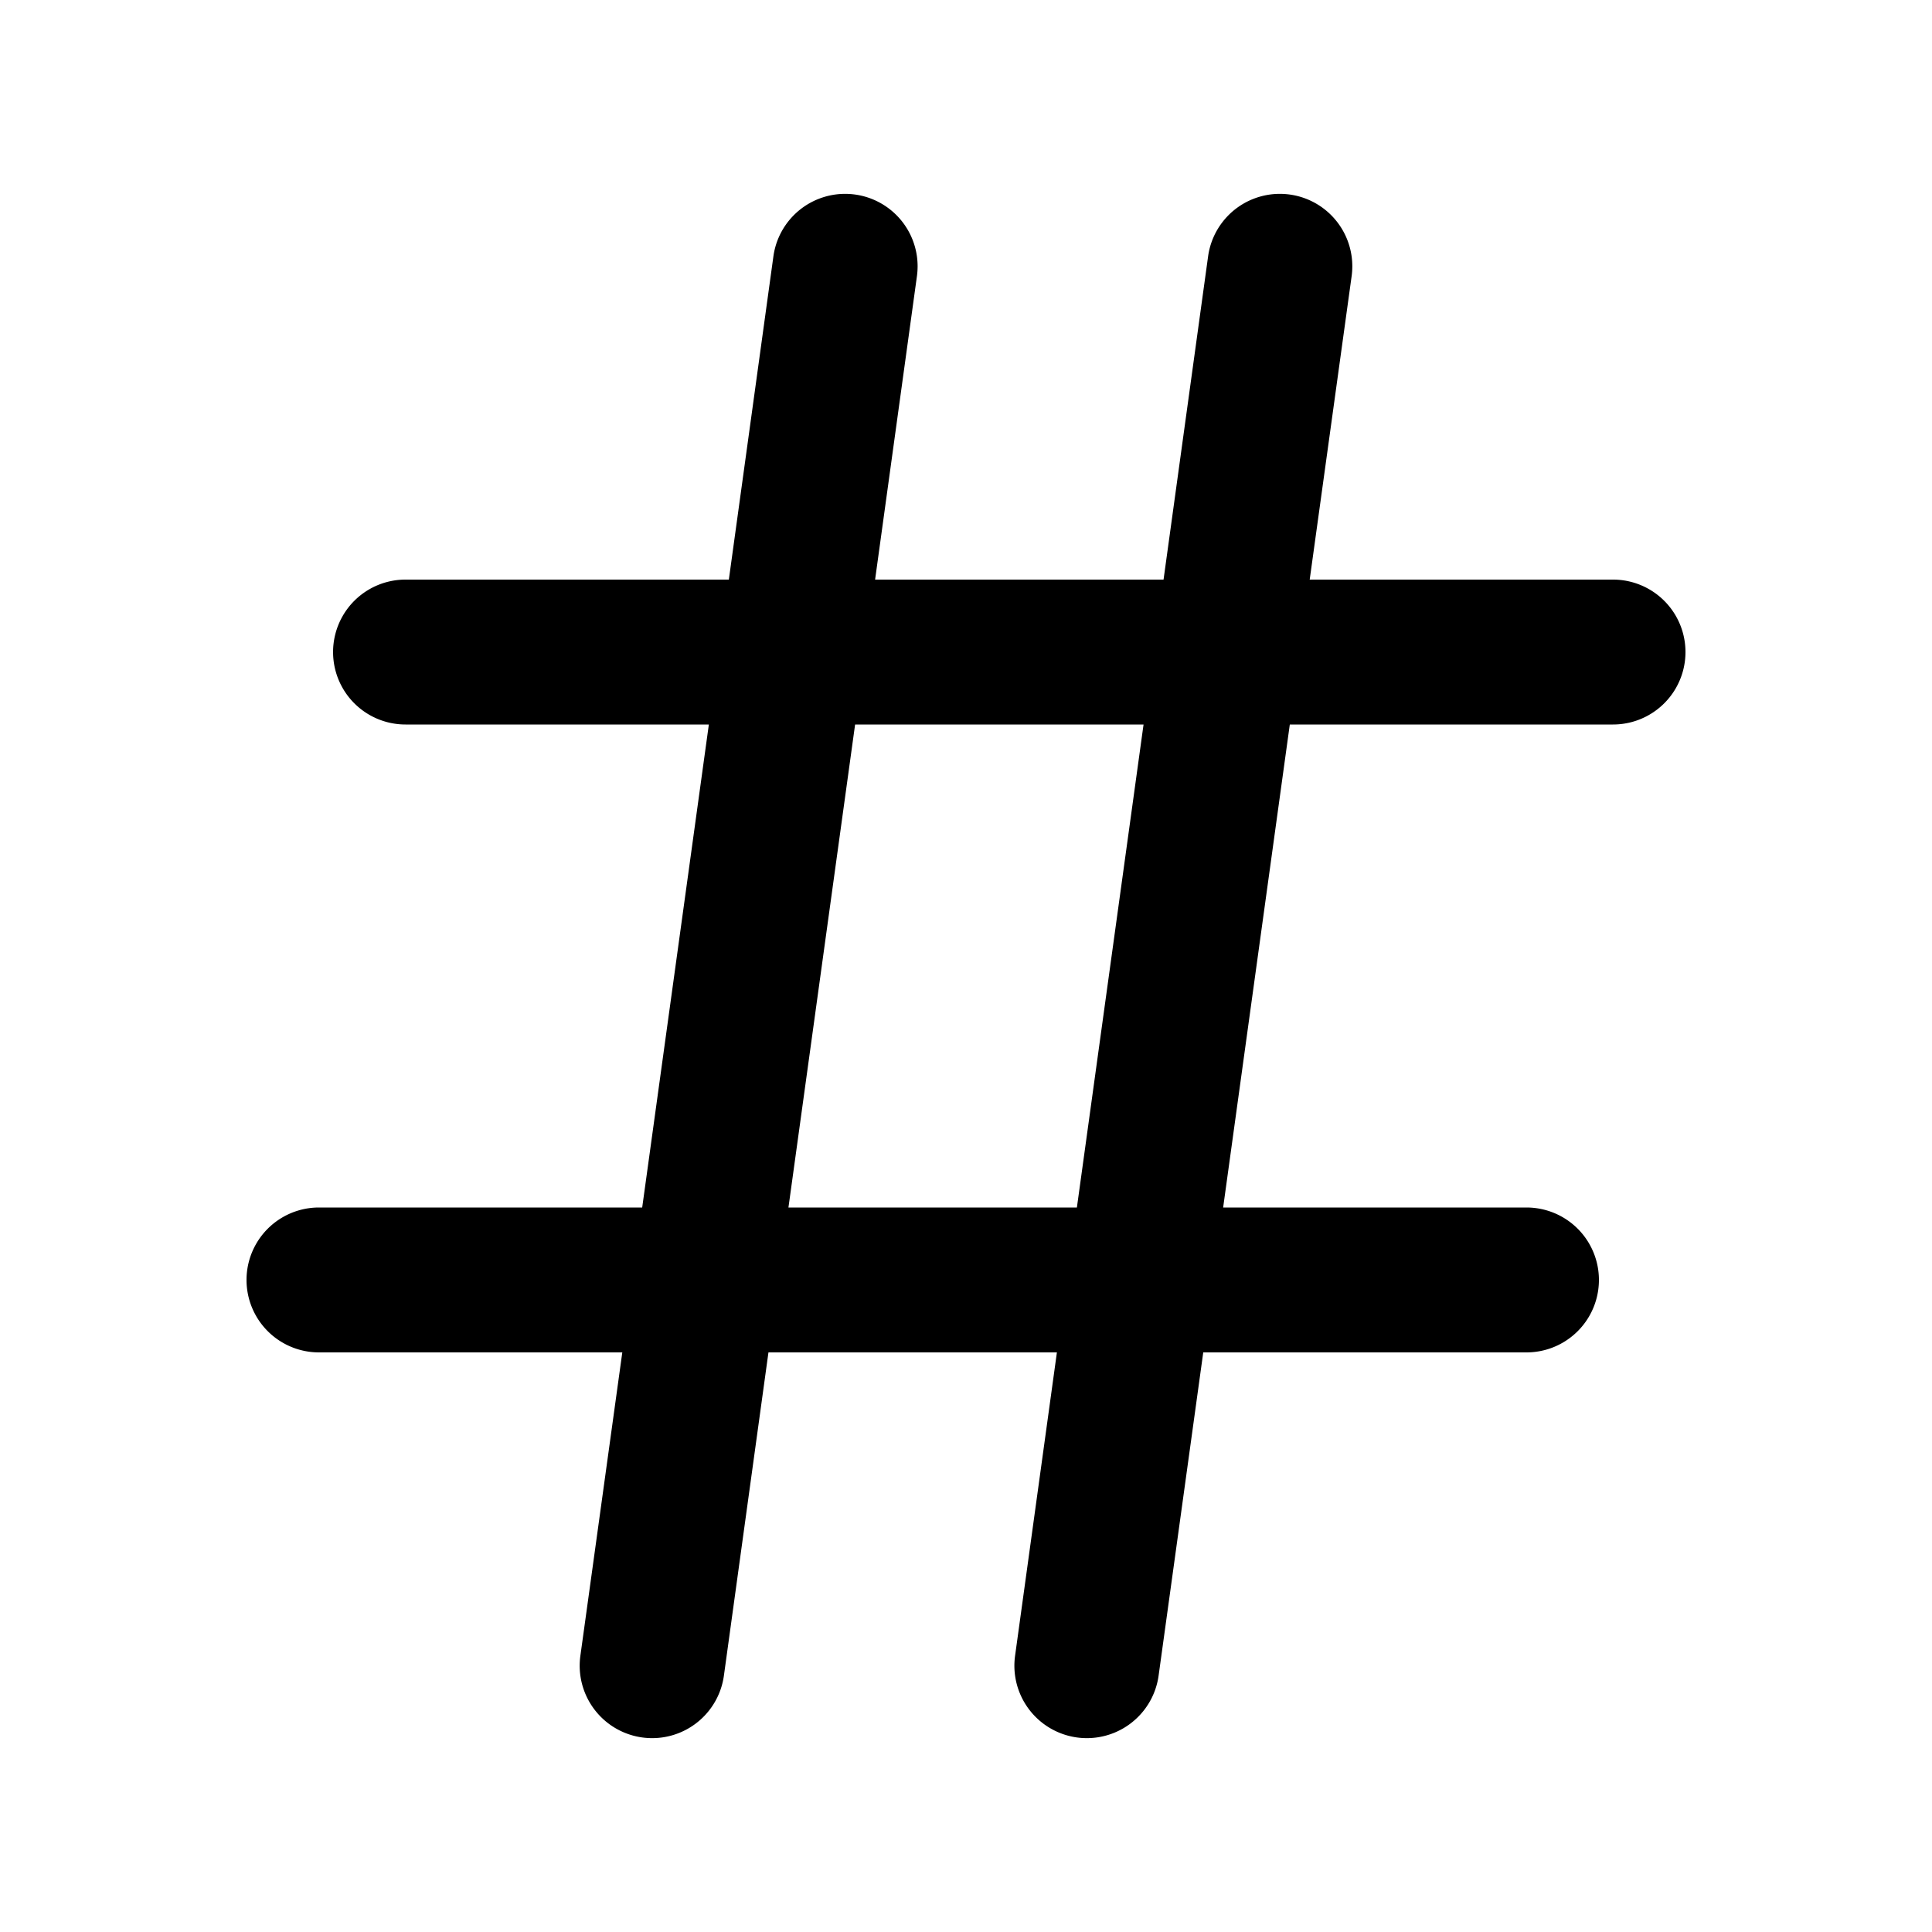 <svg xmlns="http://www.w3.org/2000/svg" viewBox="0 0 20 20" fill="currentColor" aria-hidden="true" data-slot="icon">
  <path fill-rule="evenodd" d="M9.493 2.852a.75.75 0 0 0-1.486-.204L7.545 6H4.198a.75.75 0 0 0 0 1.5h3.14l-.69 5H3.302a.75.75 0 0 0 0 1.5h3.14l-.435 3.148a.75.75 0 0 0 1.486.204L7.955 14h2.986l-.434 3.148a.75.75 0 0 0 1.486.204L12.456 14h3.346a.75.75 0 0 0 0-1.5h-3.14l.69-5h3.346a.75.75 0 0 0 0-1.5h-3.14l.435-3.148a.75.75 0 0 0-1.486-.204L12.045 6H9.059l.434-3.148ZM8.852 7.5l-.69 5h2.986l.69-5H8.852Z" clip-rule="evenodd"/>
</svg>

